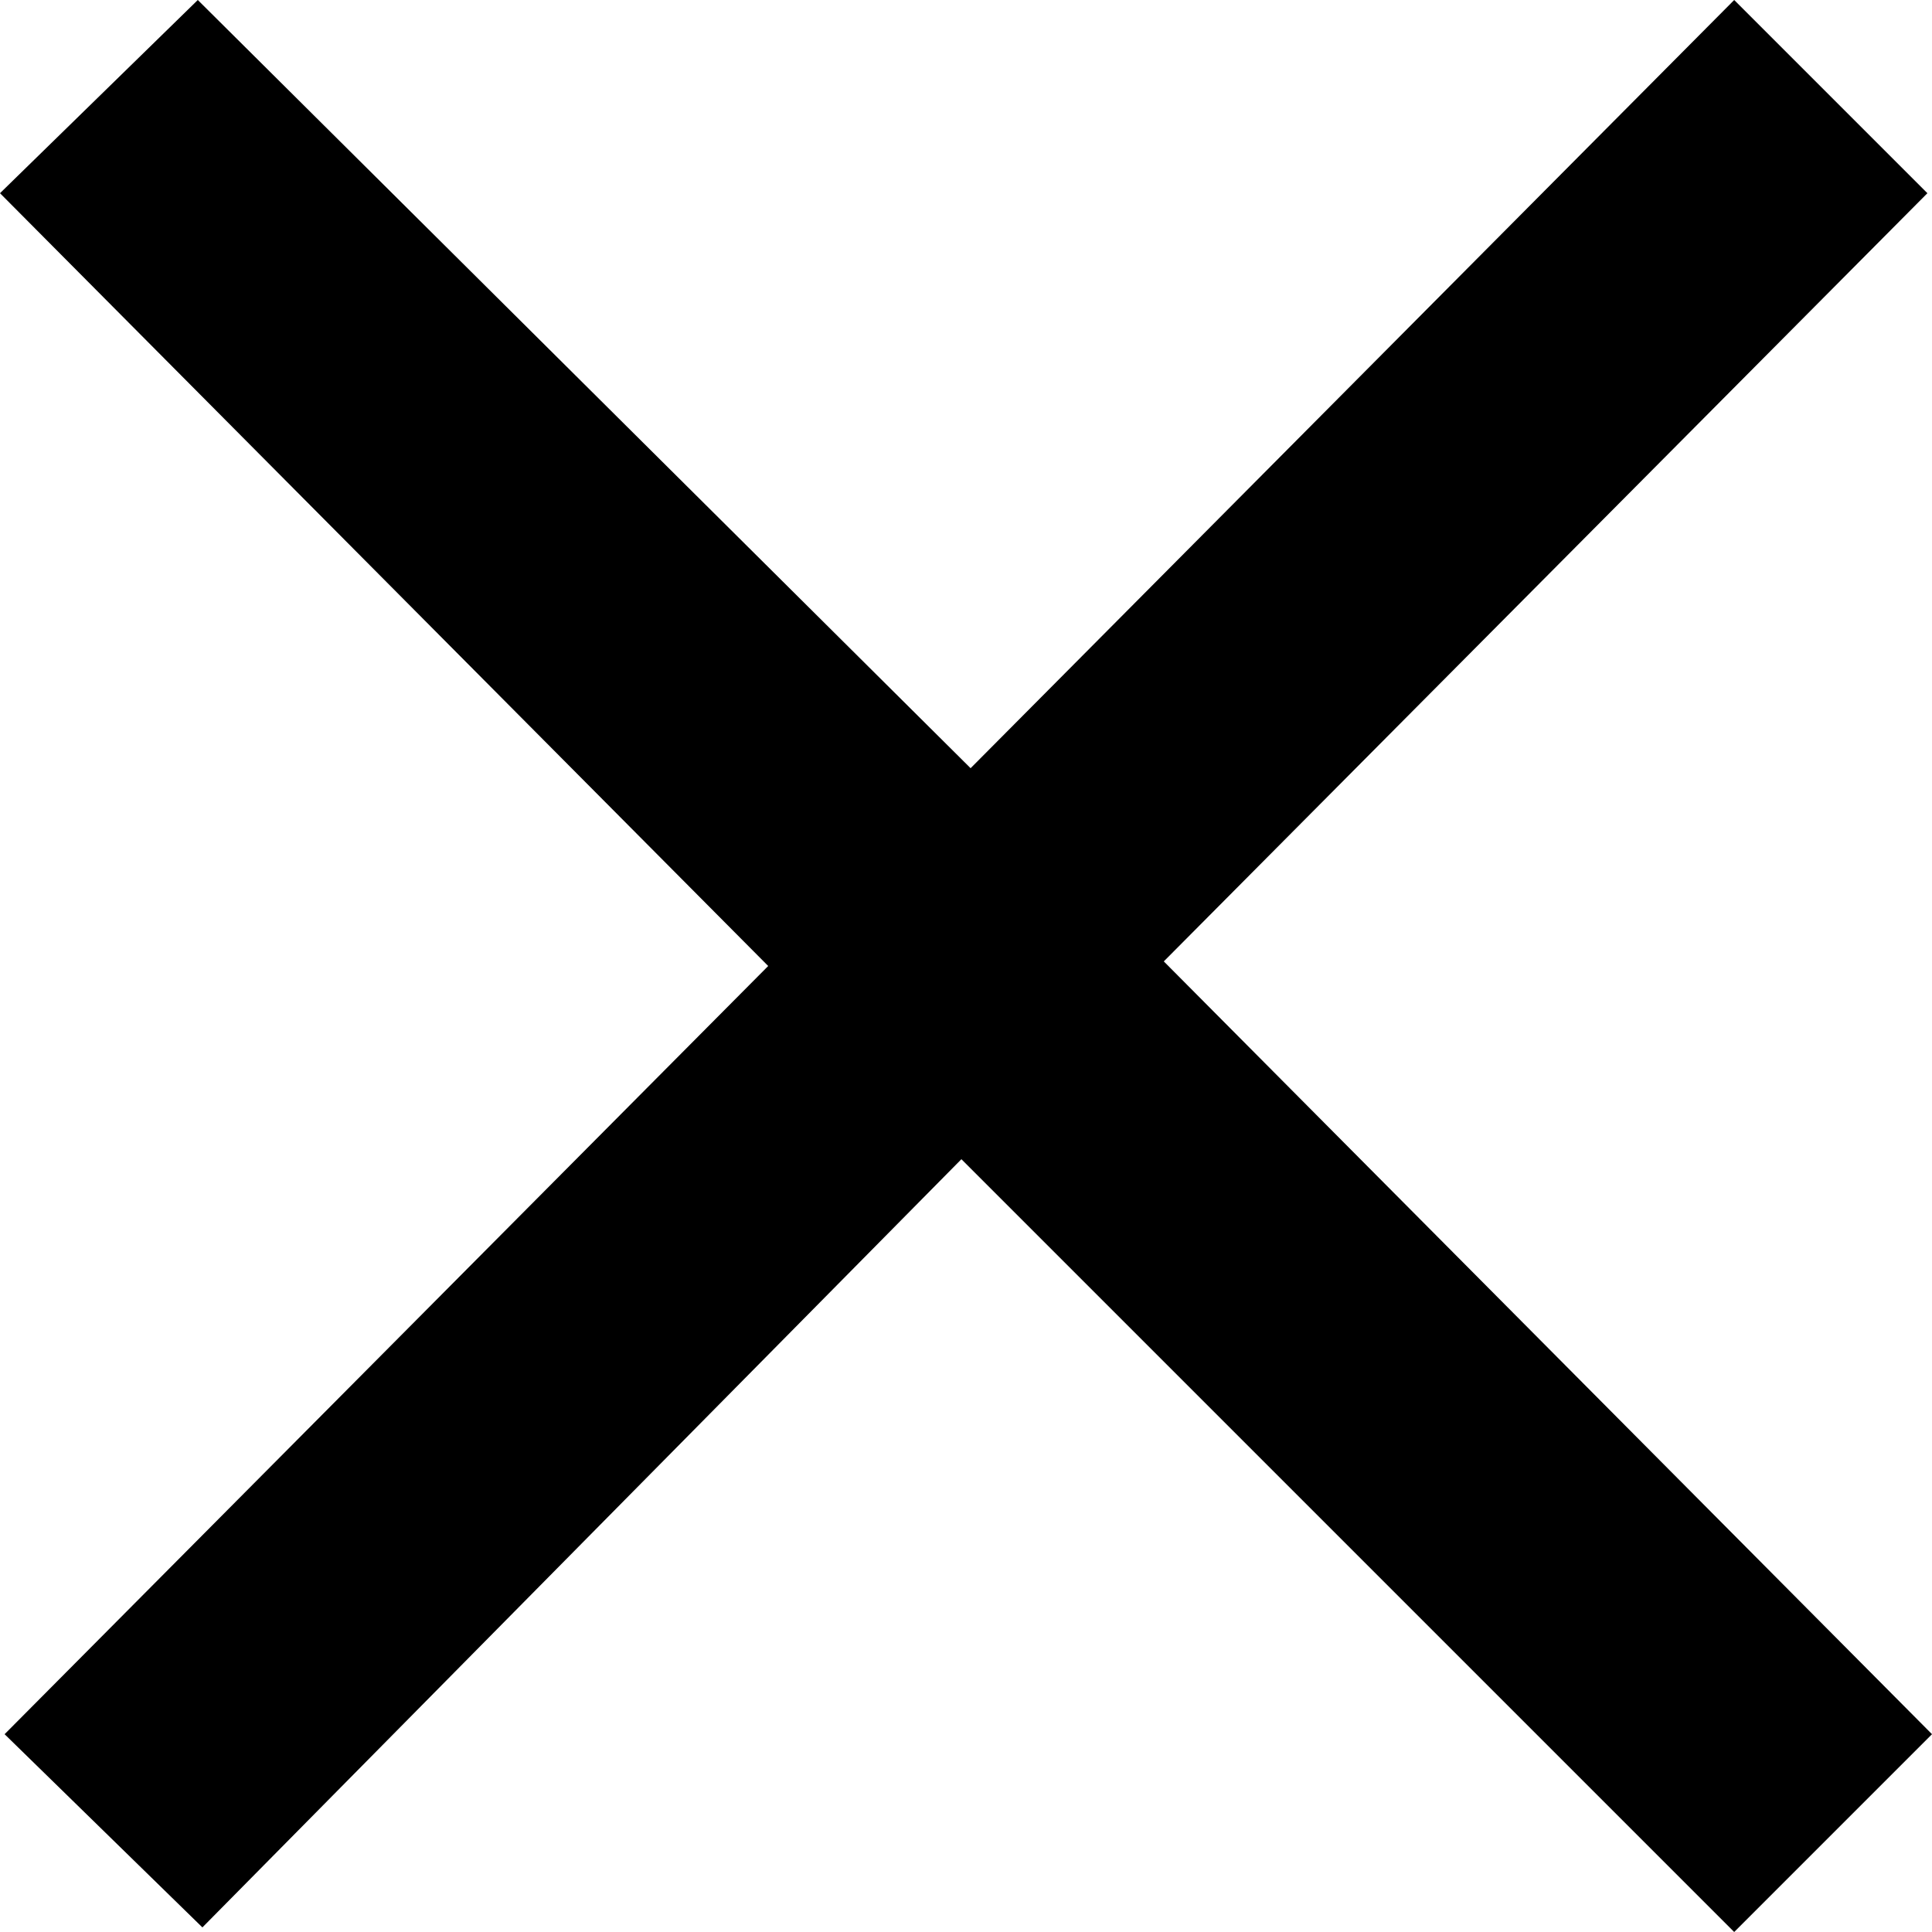<?xml version="1.0" encoding="utf-8"?>
<!-- Generator: Adobe Illustrator 24.3.0, SVG Export Plug-In . SVG Version: 6.00 Build 0)  -->
<svg version="1.1" id="Ebene_1" xmlns="http://www.w3.org/2000/svg" xmlns:xlink="http://www.w3.org/1999/xlink" x="0px" y="0px"
	 viewBox="0 0 42 42" style="enable-background:new 0 0 42 42;" xml:space="preserve">
<polygon points="37.7,0 21.1,16.7 4.3,0 0,4.2 16.7,21 0.1,37.7 4.4,41.9 20.9,25.2 37.7,42 42,37.7 25.3,20.9 41.9,4.2 "/>
</svg>
